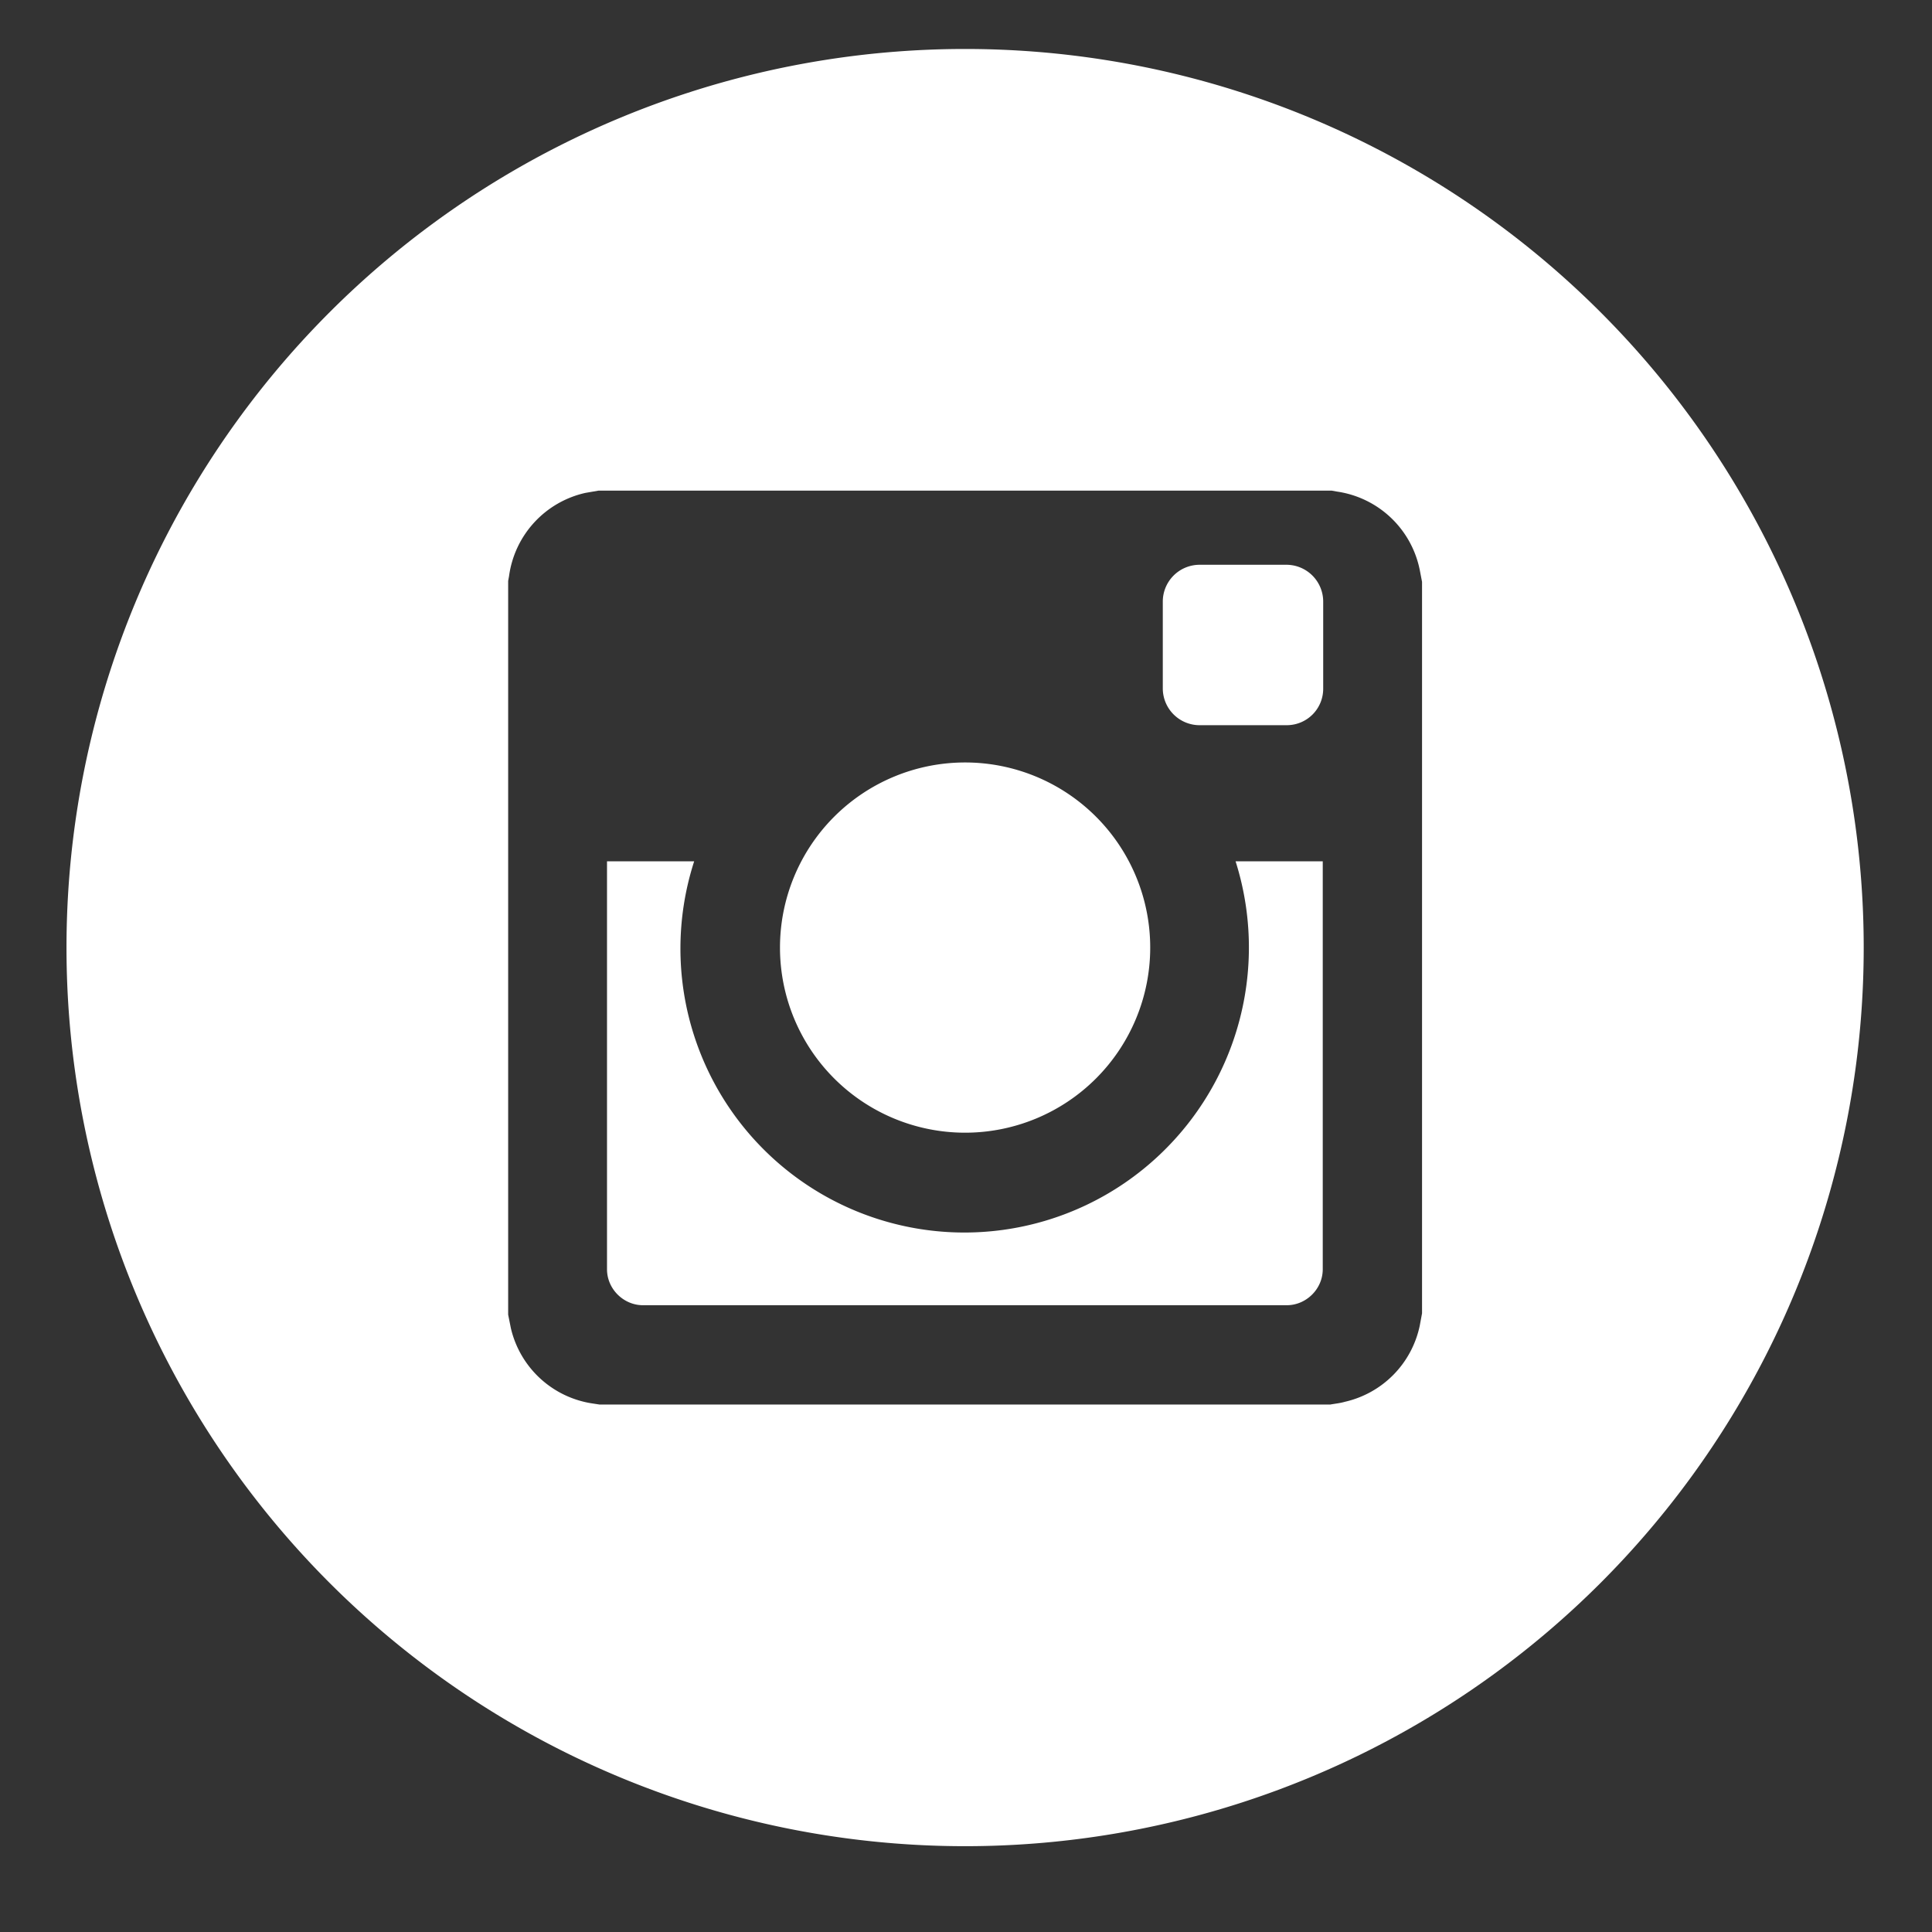 <svg xmlns="http://www.w3.org/2000/svg" xmlns:xlink="http://www.w3.org/1999/xlink" width="43" height="43" viewBox="0 0 43 43"><rect x="0" y="0" width="43" height="43" fill="#333333" stroke="none"/><defs><path id="3bwpa" d="M1337.66 5496.14h1a.81.81 0 0 0 .79-.81v-1.93a.82.82 0 0 0-.83-.83h-1.92a.82.82 0 0 0-.82.83v1.91a.82.82 0 0 0 .85.83h.93zm-6.18.83a4.12 4.12 0 1 0 0 8.24 4.12 4.12 0 0 0 0-8.24zm-7.97 2.2v9.08c0 .44.37.8.8.8h14.33c.43 0 .8-.36.8-.8v-9.08h-1.94a6.35 6.35 0 0 1-2.47 7.16 6.32 6.32 0 0 1-9.58-7.16h-1.94zm-.17 12.09l-.13-.02a2.2 2.2 0 0 1-1.84-1.68l-.06-.3v-16.33l.02-.11a2.2 2.2 0 0 1 1.7-1.85l.29-.05h16.32l.11.02a2.2 2.2 0 0 1 1.85 1.75l.05.26v16.28l-.05.27a2.2 2.2 0 0 1-1.67 1.7c-.1.03-.21.04-.32.06zm28.14-10.17a20 20 0 1 0-40 0 20 20 0 0 0 40 0z"/></defs><g><g transform="translate(-1310 -5480)"><use fill="#fff" xlink:href="#3bwpa"/></g></g></svg>